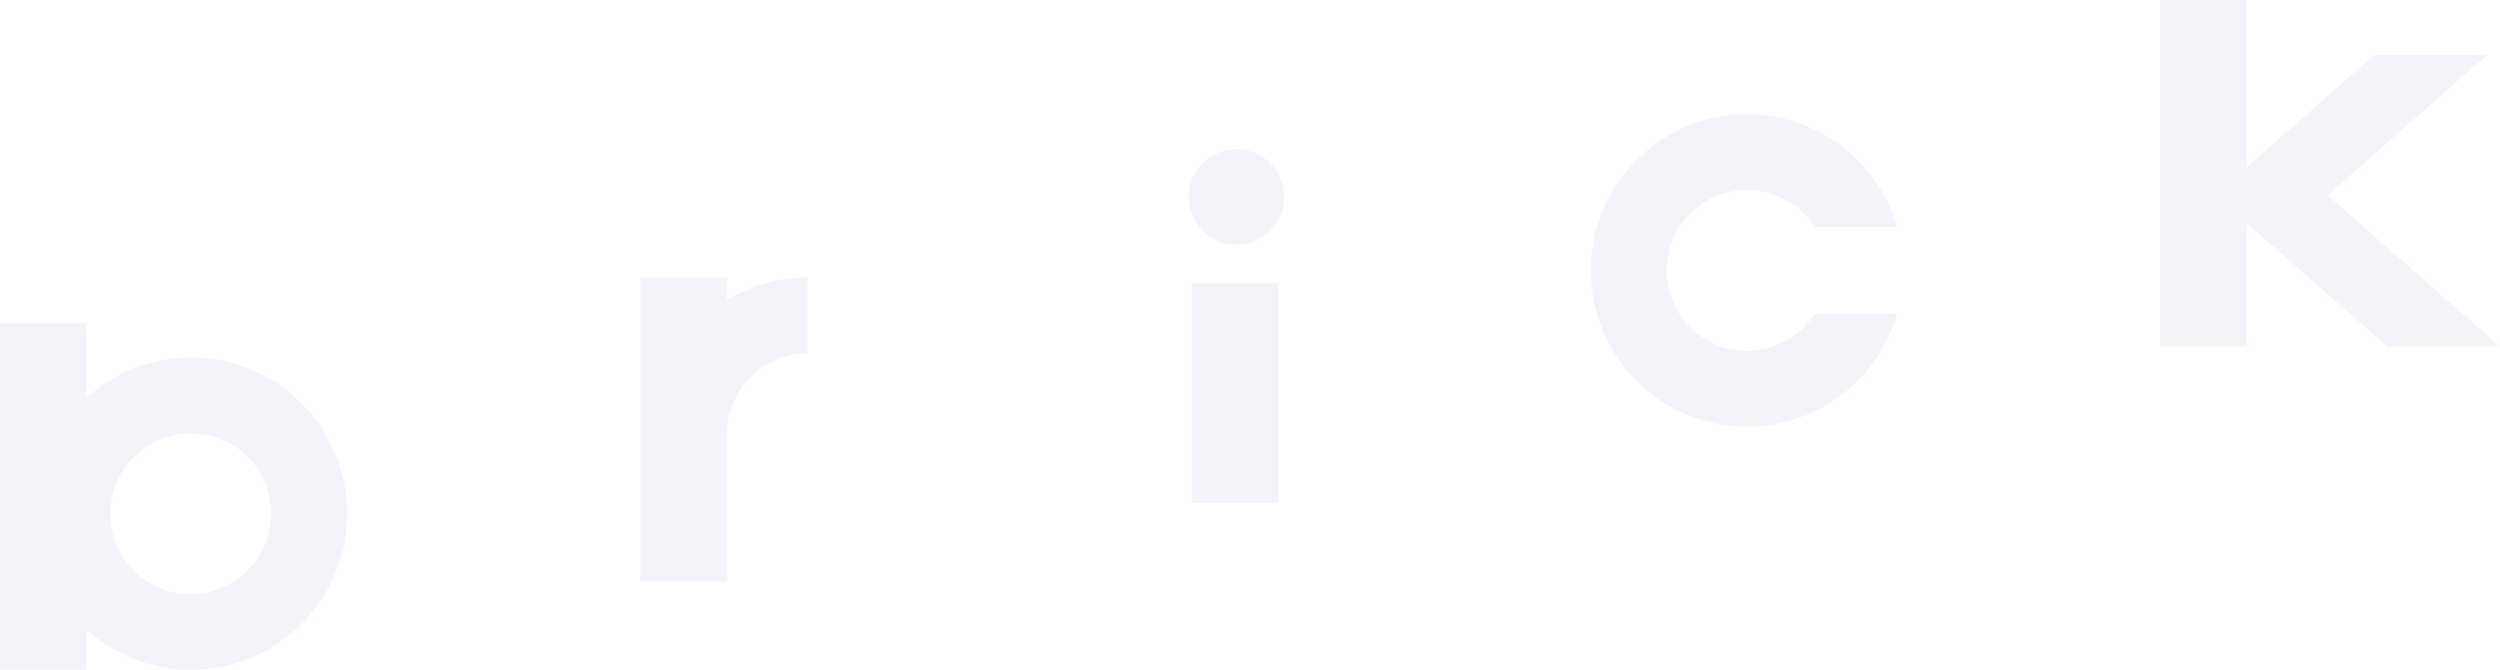 <svg xmlns="http://www.w3.org/2000/svg" width="615.79" height="165" viewBox="0 0 615.79 165">
  <defs>
    <style>
      .a {
        opacity: 0.5;
      }

      .b {
        fill: #e5e9f5;
      }
    </style>
  </defs>
  <title>bg_brick</title>
  <g class="a">
    <path class="b" d="M47,88.06a38.27,38.27,0,0,0-25.65,9.88V79.63H0V165H21.37v-9.88A38.45,38.45,0,1,0,47,88.06Zm0,58.29a19.81,19.81,0,1,1,19.81-19.81A19.84,19.84,0,0,1,47,146.34Z"/>
    <path class="b" d="M179.09,68.33H157.72v74.88h21.37V106.8A19.84,19.84,0,0,1,198.9,87V68.33a38.18,38.18,0,0,0-19.81,5.56Z"/>
    <rect class="b" x="293.57" y="69.77" width="21.37" height="54.1"/>
    <circle class="b" cx="304.57" cy="48.48" r="11.76"/>
    <path class="b" d="M430.29,46.81A19.8,19.8,0,0,1,447,55.94h20.29a38.47,38.47,0,1,0,0,21.37H447a19.81,19.81,0,1,1-16.66-30.5Z"/>
    <polygon class="b" points="615.79 85.38 573.32 48.1 612.51 13.6 584.76 13.6 553.46 41.16 553.46 0 532.12 0 532.12 85.38 553.46 85.38 553.46 55.02 588.05 85.38 615.79 85.38"/>
  </g>
</svg>
